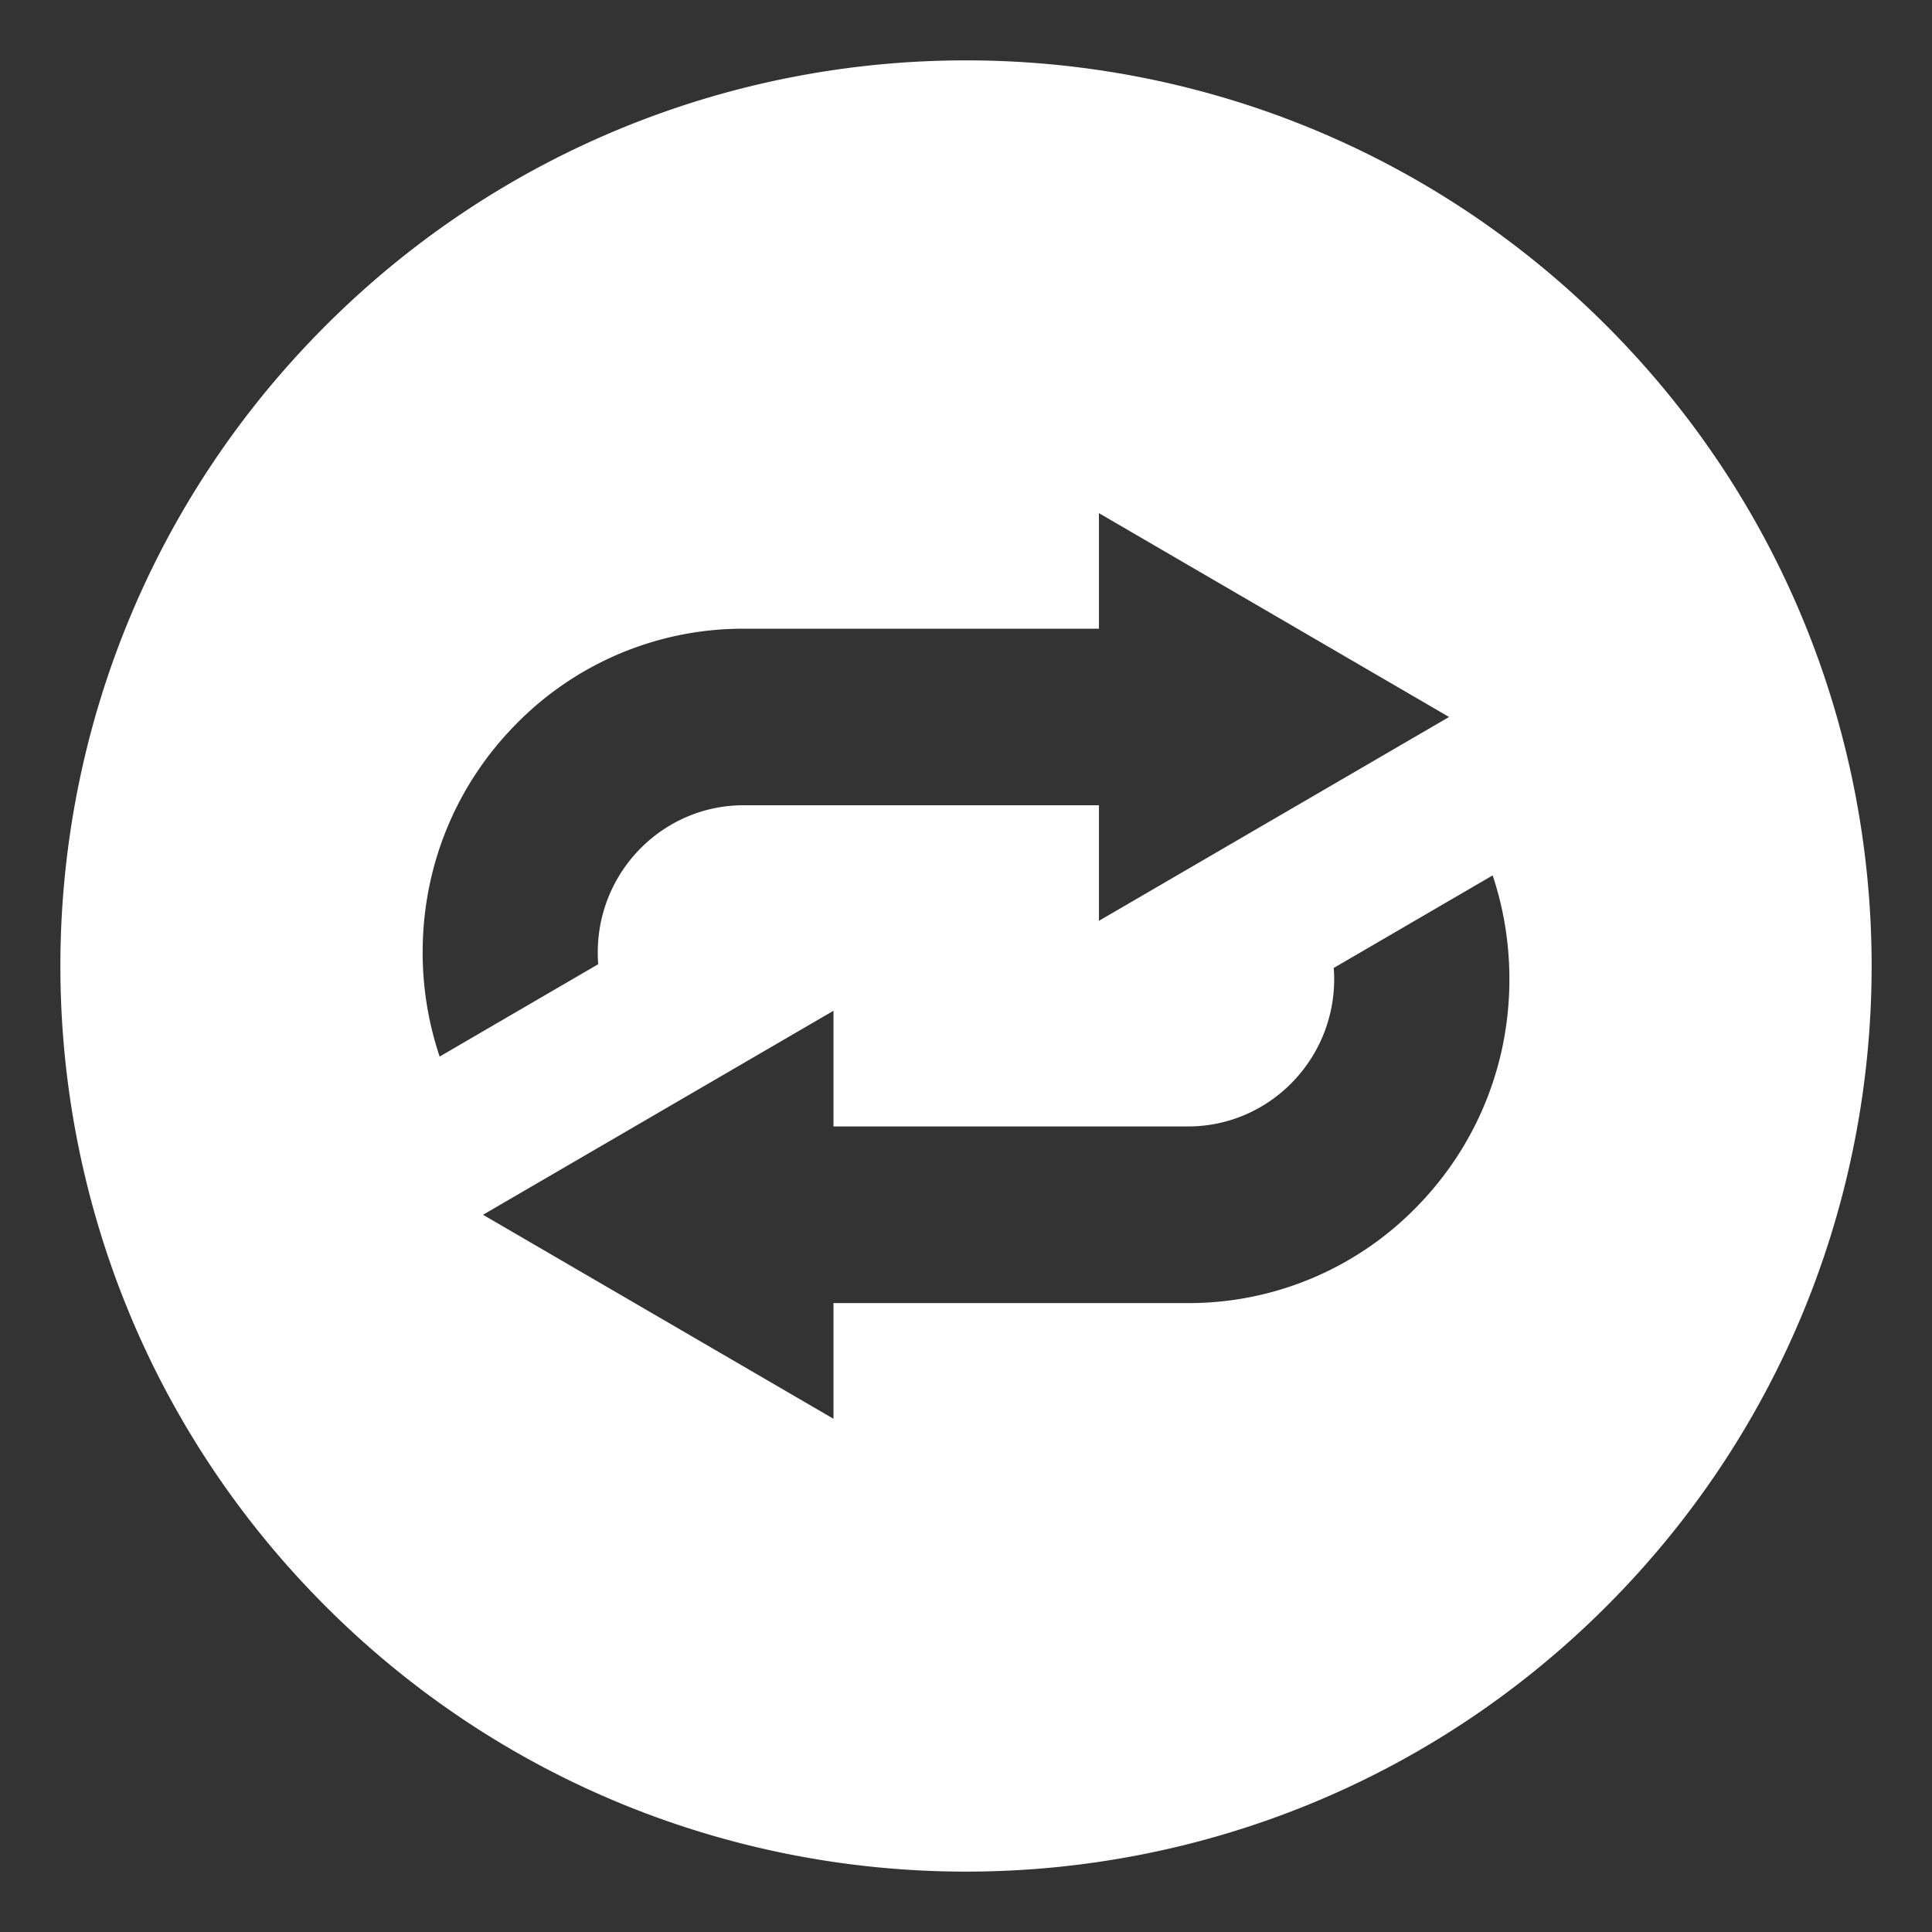 <svg xmlns="http://www.w3.org/2000/svg" width="64" height="64" viewBox="0 0 64 64">
	<rect x="0" y="0" width="64" height="64" fill="#333333" stroke="none"/>
	<path fill="#fff" d="M53.214 10.786c-11.715-11.715-30.711-11.715-42.426 0c-11.717 11.717-11.717 30.711 0 42.426c11.715 11.717 30.711 11.717 42.426 0c11.715-11.715 11.715-30.709 0-42.426M14.001 31.548c0-2.865 1.105-5.555 3.114-7.58a10.52 10.52 0 0 1 7.518-3.141h11.771v-3.828l11.598 6.752l-11.598 6.752v-3.828H24.633c-2.665 0-4.831 2.186-4.831 4.873q0 .196.014.393L14.564 35a10.8 10.8 0 0 1-.563-3.452m32.884 8.476a10.54 10.54 0 0 1-7.526 3.143H27.61v3.832l-11.609-6.758l11.609-6.758v3.832h11.748c2.668 0 4.838-2.191 4.838-4.879q0-.189-.015-.371l5.265-3.066c.365 1.094.555 2.25.555 3.438c0 2.867-1.107 5.56-3.116 7.587" />
</svg>